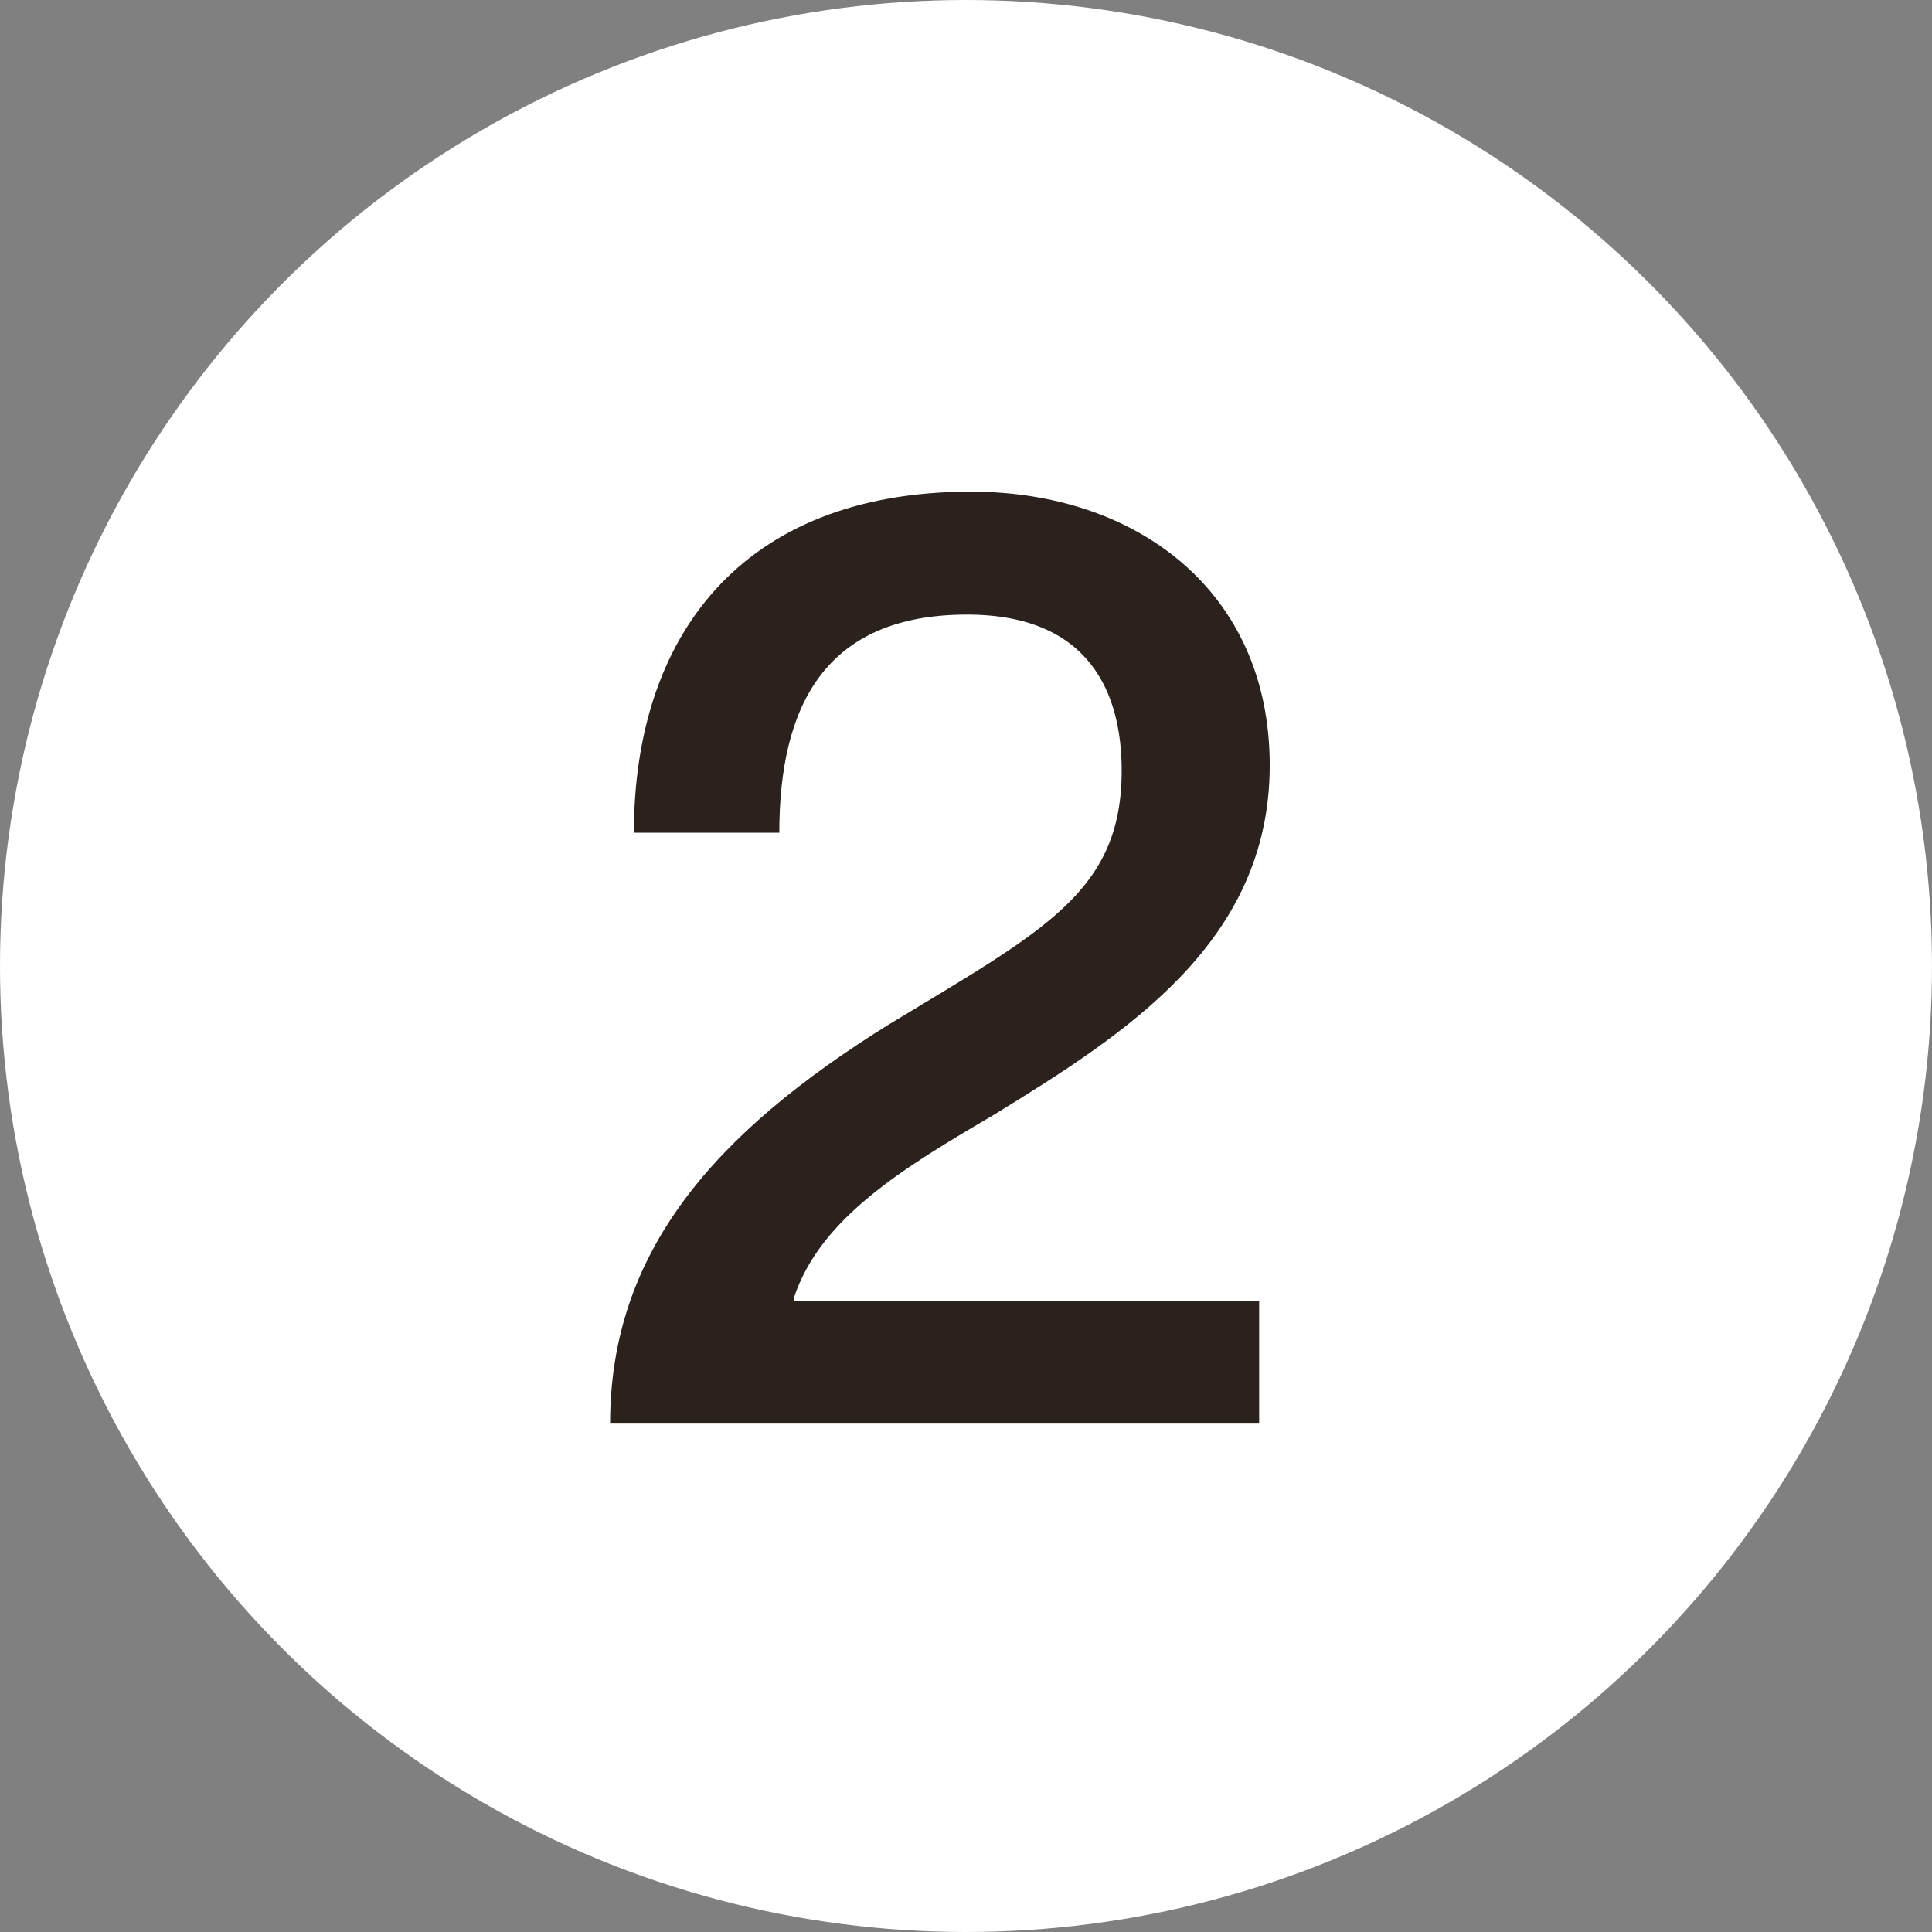 <svg width="19" height="19" viewBox="0 0 19 19" fill="none" xmlns="http://www.w3.org/2000/svg">
<rect x="0" y="0" width="19" height="19" fill="#808080" stroke="none"/>
<circle cx="9.5" cy="9.5" r="9.5" fill="white"/>
<path d="M12.383 14H6C6 12.31 7.027 11.14 8.743 10.074C10.264 9.151 11.031 8.774 11.031 7.578C11.031 6.837 10.732 6.044 9.51 6.044C8.106 6.044 7.664 6.954 7.664 8.189H6.234C6.234 6.278 7.274 4.835 9.549 4.835C11.174 4.835 12.487 5.81 12.487 7.526C12.487 9.268 11.07 10.165 9.783 10.958C8.899 11.478 8.067 11.972 7.807 12.765V12.791H12.383V14Z" fill="#2B221E"/>
</svg>

